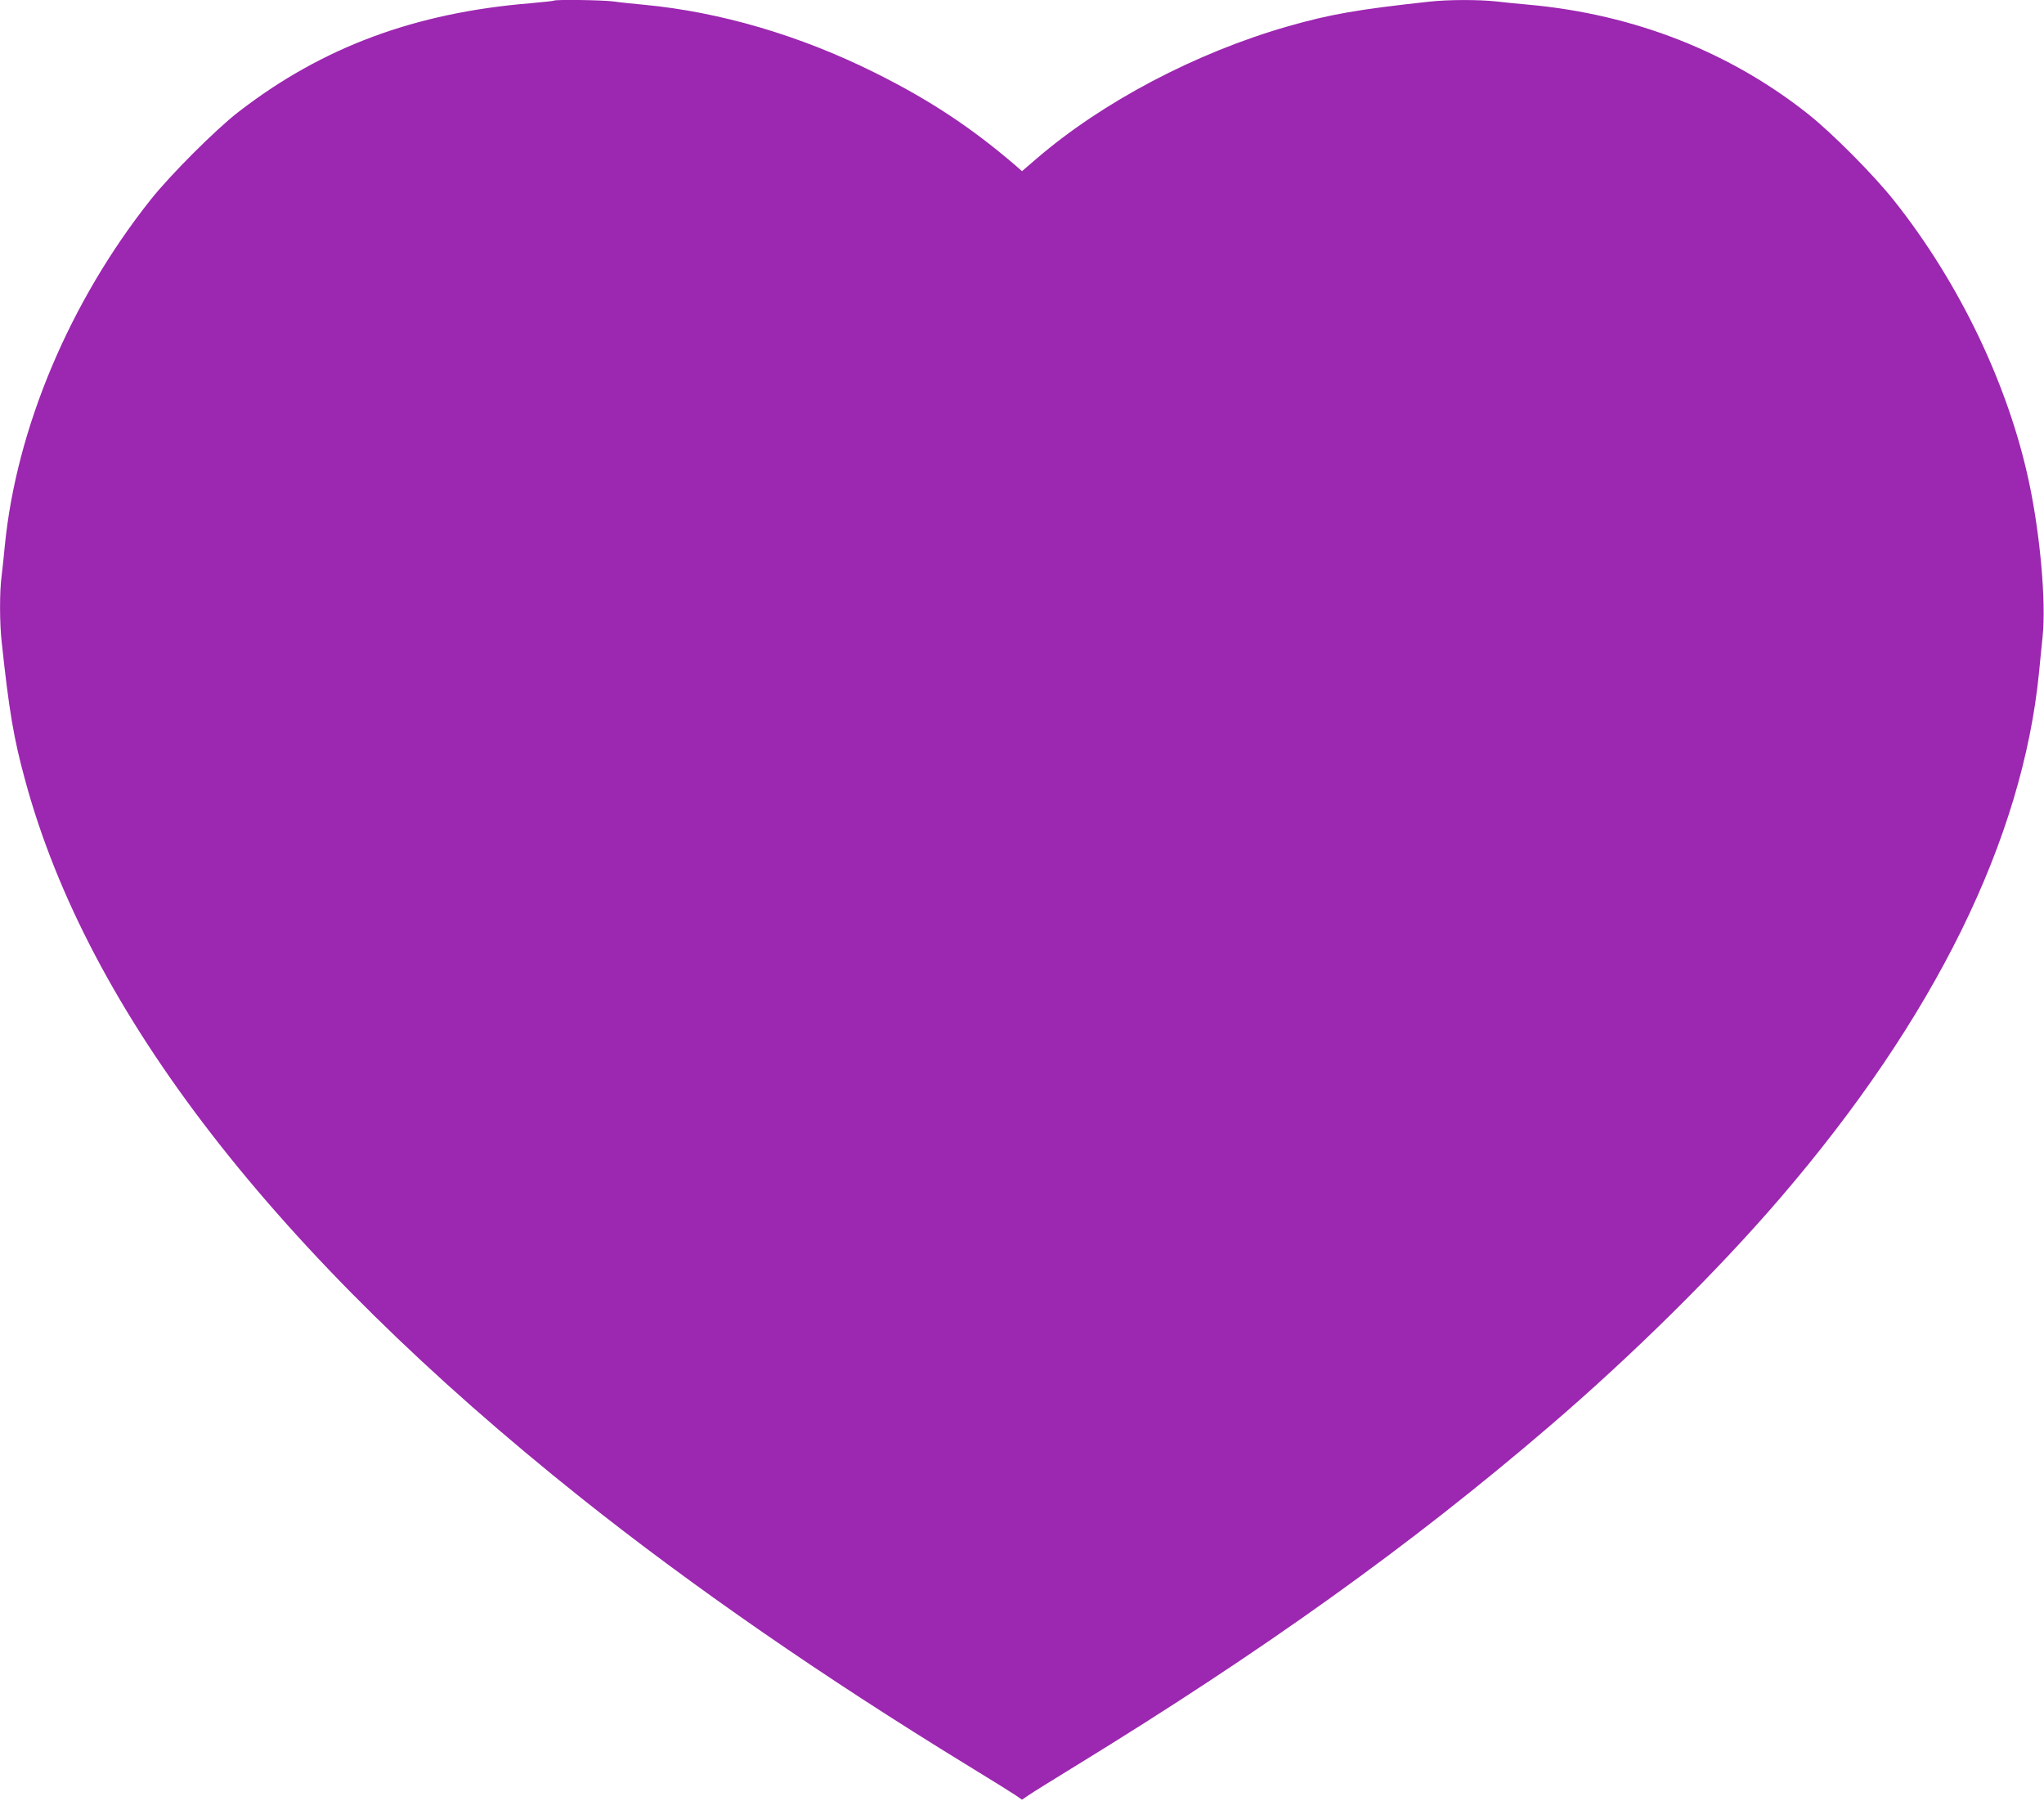 <?xml version="1.0" standalone="no"?>
<!DOCTYPE svg PUBLIC "-//W3C//DTD SVG 20010904//EN"
 "http://www.w3.org/TR/2001/REC-SVG-20010904/DTD/svg10.dtd">
<svg version="1.0" xmlns="http://www.w3.org/2000/svg"
 width="1280pt" height="1128pt" viewBox="0 0 1280 1128"
 preserveAspectRatio="xMidYMid meet">
<g transform="translate(0,1128) scale(0.1,-0.1)"
fill="#9c27b0" stroke="none">
<path d="M3469 11276 c-2 -2 -67 -9 -144 -16 -726 -59 -1309 -276 -1833 -682
-142 -110 -425 -393 -548 -548 -507 -638 -842 -1433 -914 -2170 -6 -63 -15
-148 -20 -188 -13 -97 -13 -294 1 -417 46 -428 75 -600 145 -856 392 -1456
1567 -2973 3484 -4501 696 -554 1503 -1113 2425 -1678 138 -84 269 -166 293
-182 l42 -29 43 29 c23 16 155 98 292 182 1182 725 2099 1382 2965 2125 522
447 1057 976 1449 1433 966 1125 1517 2244 1620 3292 6 58 15 157 22 220 23
221 -15 645 -86 976 -130 606 -435 1242 -841 1754 -128 162 -387 423 -539 544
-491 390 -1088 625 -1745 686 -69 6 -163 15 -210 21 -114 12 -303 12 -425 -2
-442 -48 -618 -79 -880 -154 -576 -165 -1160 -473 -1572 -827 l-93 -80 -42 37
c-278 238 -538 410 -880 580 -467 233 -968 380 -1443 425 -66 6 -153 15 -193
21 -71 9 -365 13 -373 5z"/>
</g>
</svg>
